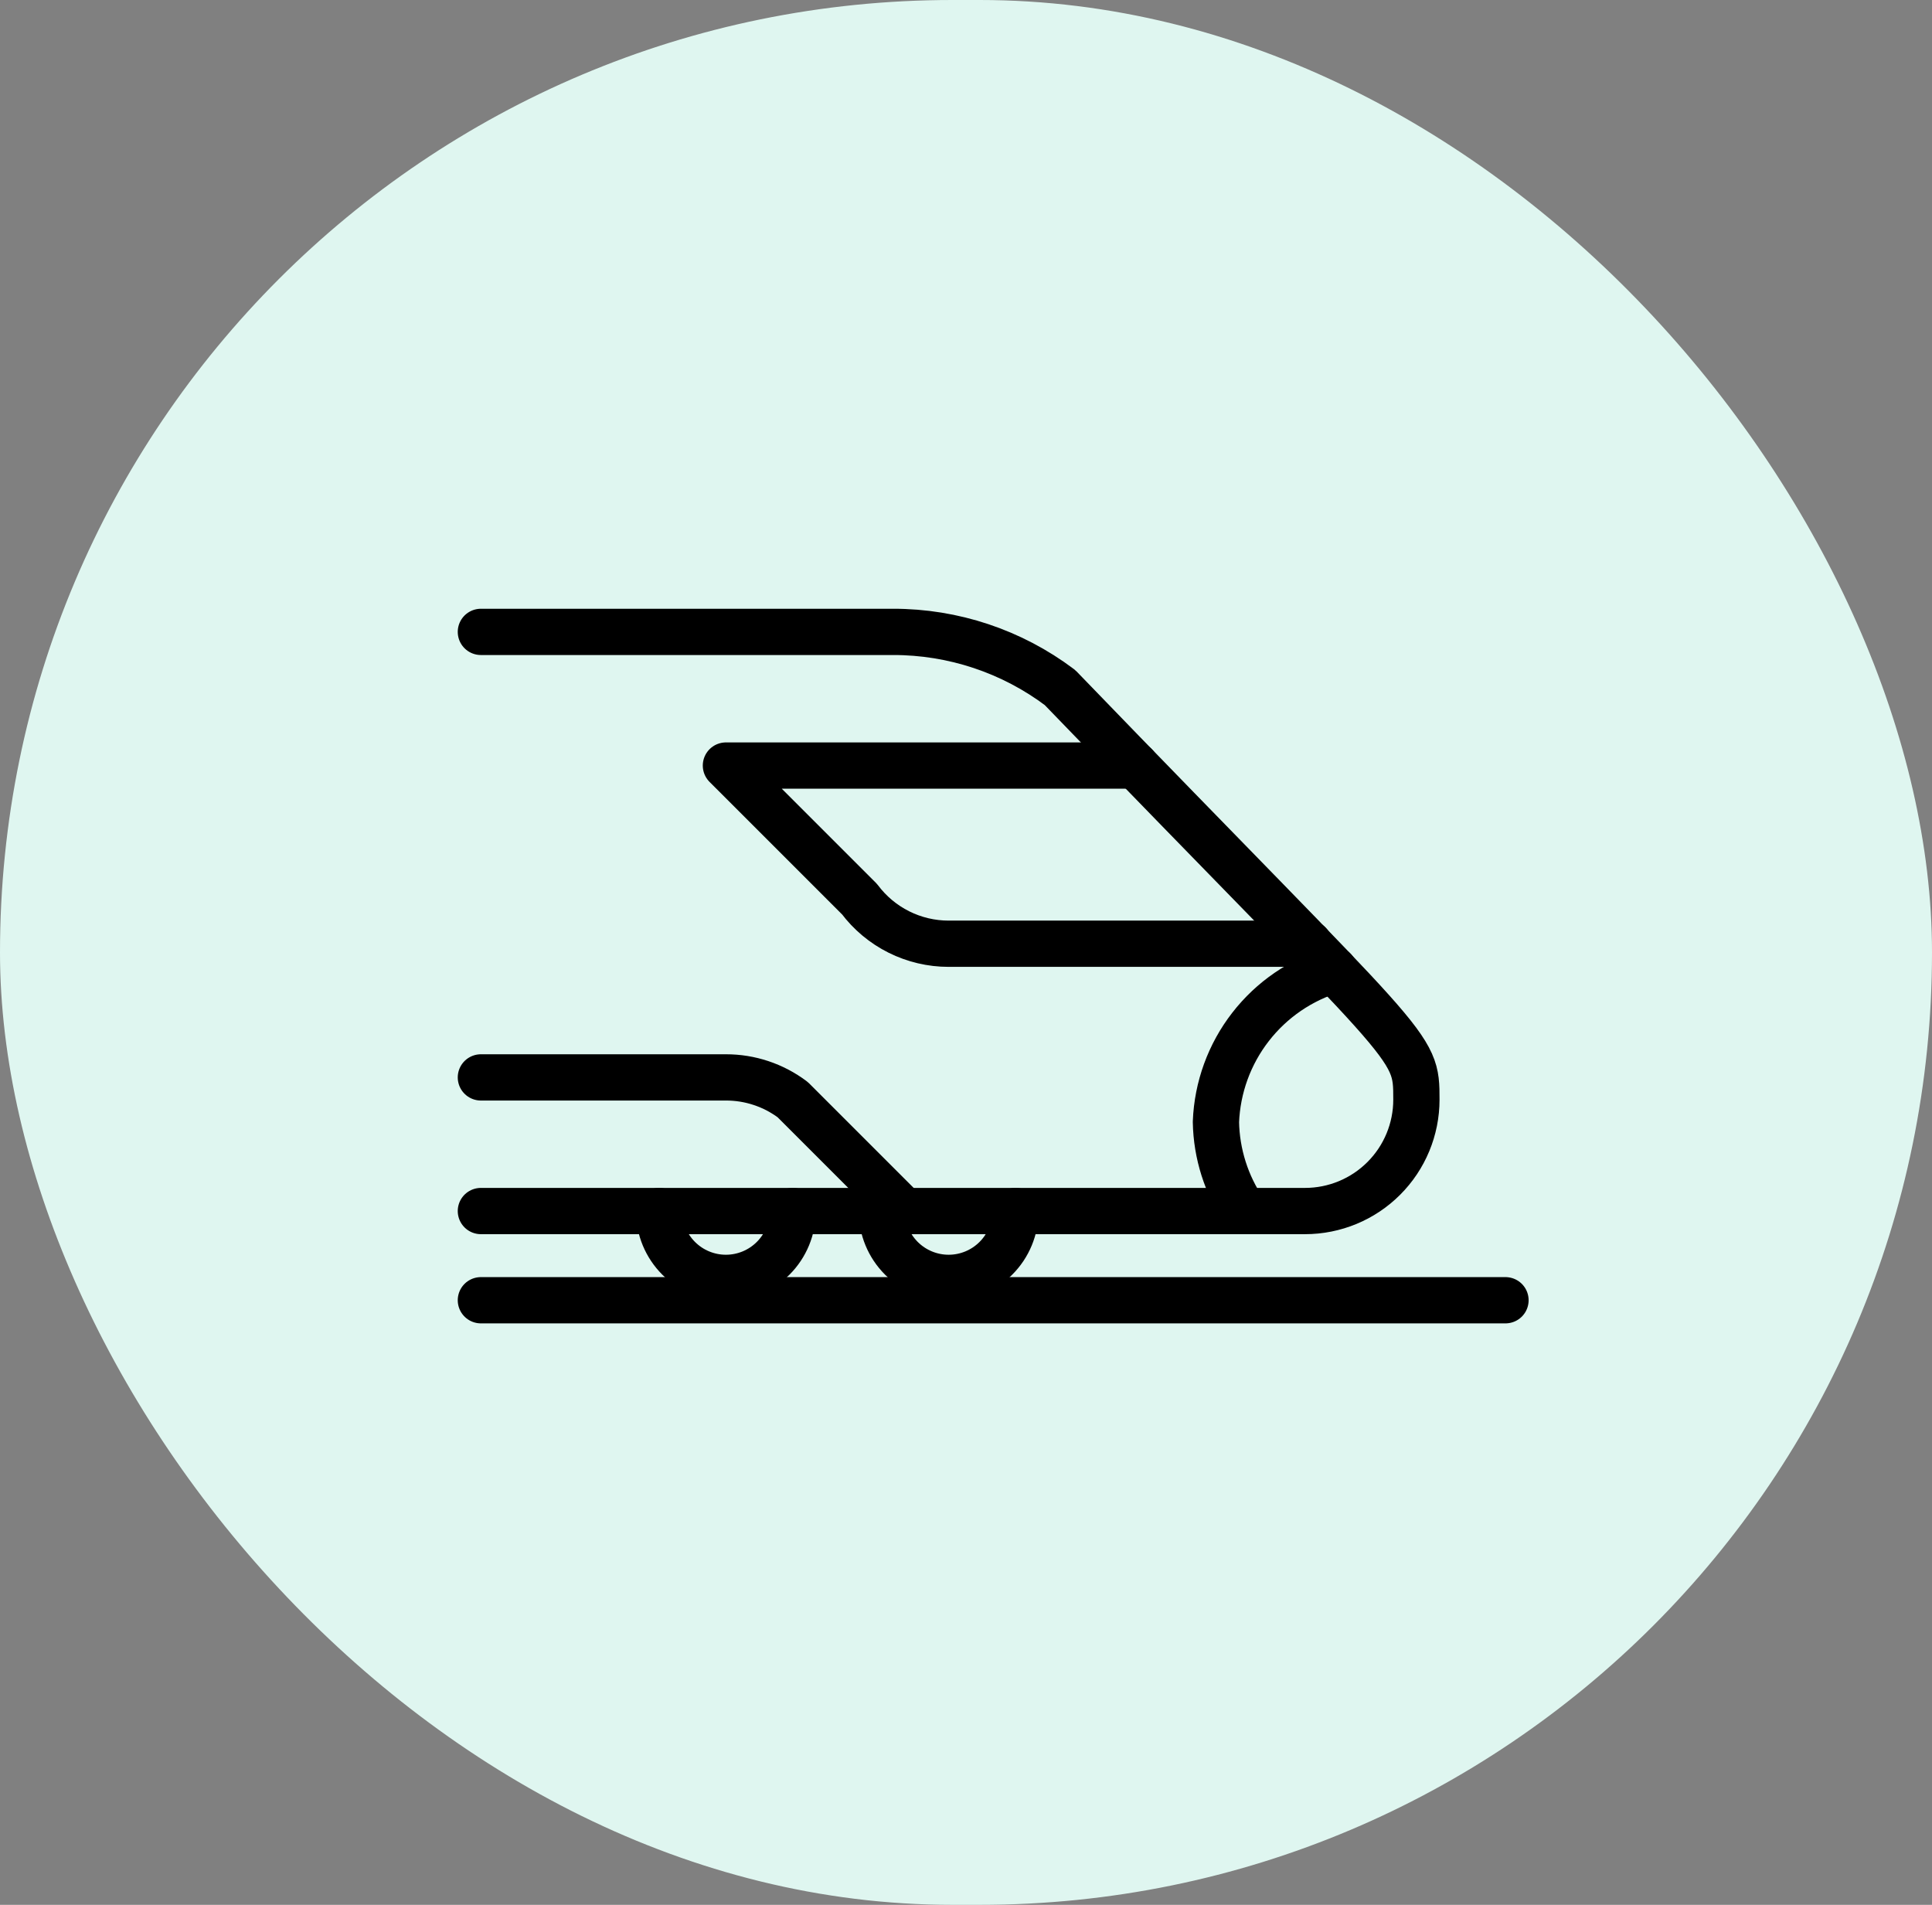<?xml version="1.0" encoding="utf-8"?>
<svg xmlns="http://www.w3.org/2000/svg" width="71" height="70" viewBox="0 0 71 70" fill="none">
<rect x="0" y="0" width="71" height="70" fill="#808080" stroke="none"/>
<rect width="71" height="70" rx="35" fill="#DFF6F0"/>
<path d="M17.672 44.504H47.959C49.045 44.504 50.086 44.073 50.853 43.305C51.621 42.538 52.052 41.497 52.052 40.411C52.052 38.304 52.042 38.822 38.955 25.268C37.186 23.935 35.03 23.217 32.816 23.221H17.672" stroke="black" stroke-width="1.7" stroke-linecap="round" stroke-linejoin="round"/>
<path d="M48.109 34.681H34.862C34.227 34.681 33.6 34.533 33.032 34.249C32.464 33.965 31.97 33.553 31.588 33.044L26.677 28.133H41.729" stroke="black" stroke-width="1.7" stroke-linecap="round" stroke-linejoin="round"/>
<path d="M49.024 35.638C47.807 36 46.735 36.734 45.957 37.737C45.178 38.74 44.734 39.962 44.685 41.23C44.706 42.399 45.066 43.537 45.724 44.505" stroke="black" stroke-width="1.7" stroke-linecap="round" stroke-linejoin="round"/>
<path d="M33.225 44.504L29.132 40.411C28.424 39.879 27.562 39.591 26.676 39.593H17.672" stroke="black" stroke-width="1.7" stroke-linecap="round" stroke-linejoin="round"/>
<path d="M55.326 47.782H17.672" stroke="black" stroke-width="1.7" stroke-linecap="round" stroke-linejoin="round"/>
<path d="M32.406 44.504C32.406 45.156 32.665 45.78 33.126 46.241C33.586 46.701 34.211 46.96 34.862 46.96C35.513 46.96 36.138 46.701 36.598 46.241C37.059 45.78 37.318 45.156 37.318 44.504" stroke="black" stroke-width="1.7" stroke-linecap="round" stroke-linejoin="round"/>
<path d="M24.221 44.504C24.221 45.156 24.479 45.78 24.94 46.241C25.401 46.701 26.025 46.96 26.676 46.96C27.328 46.96 27.952 46.701 28.413 46.241C28.873 45.78 29.132 45.156 29.132 44.504" stroke="black" stroke-width="1.7" stroke-linecap="round" stroke-linejoin="round"/>
</svg>